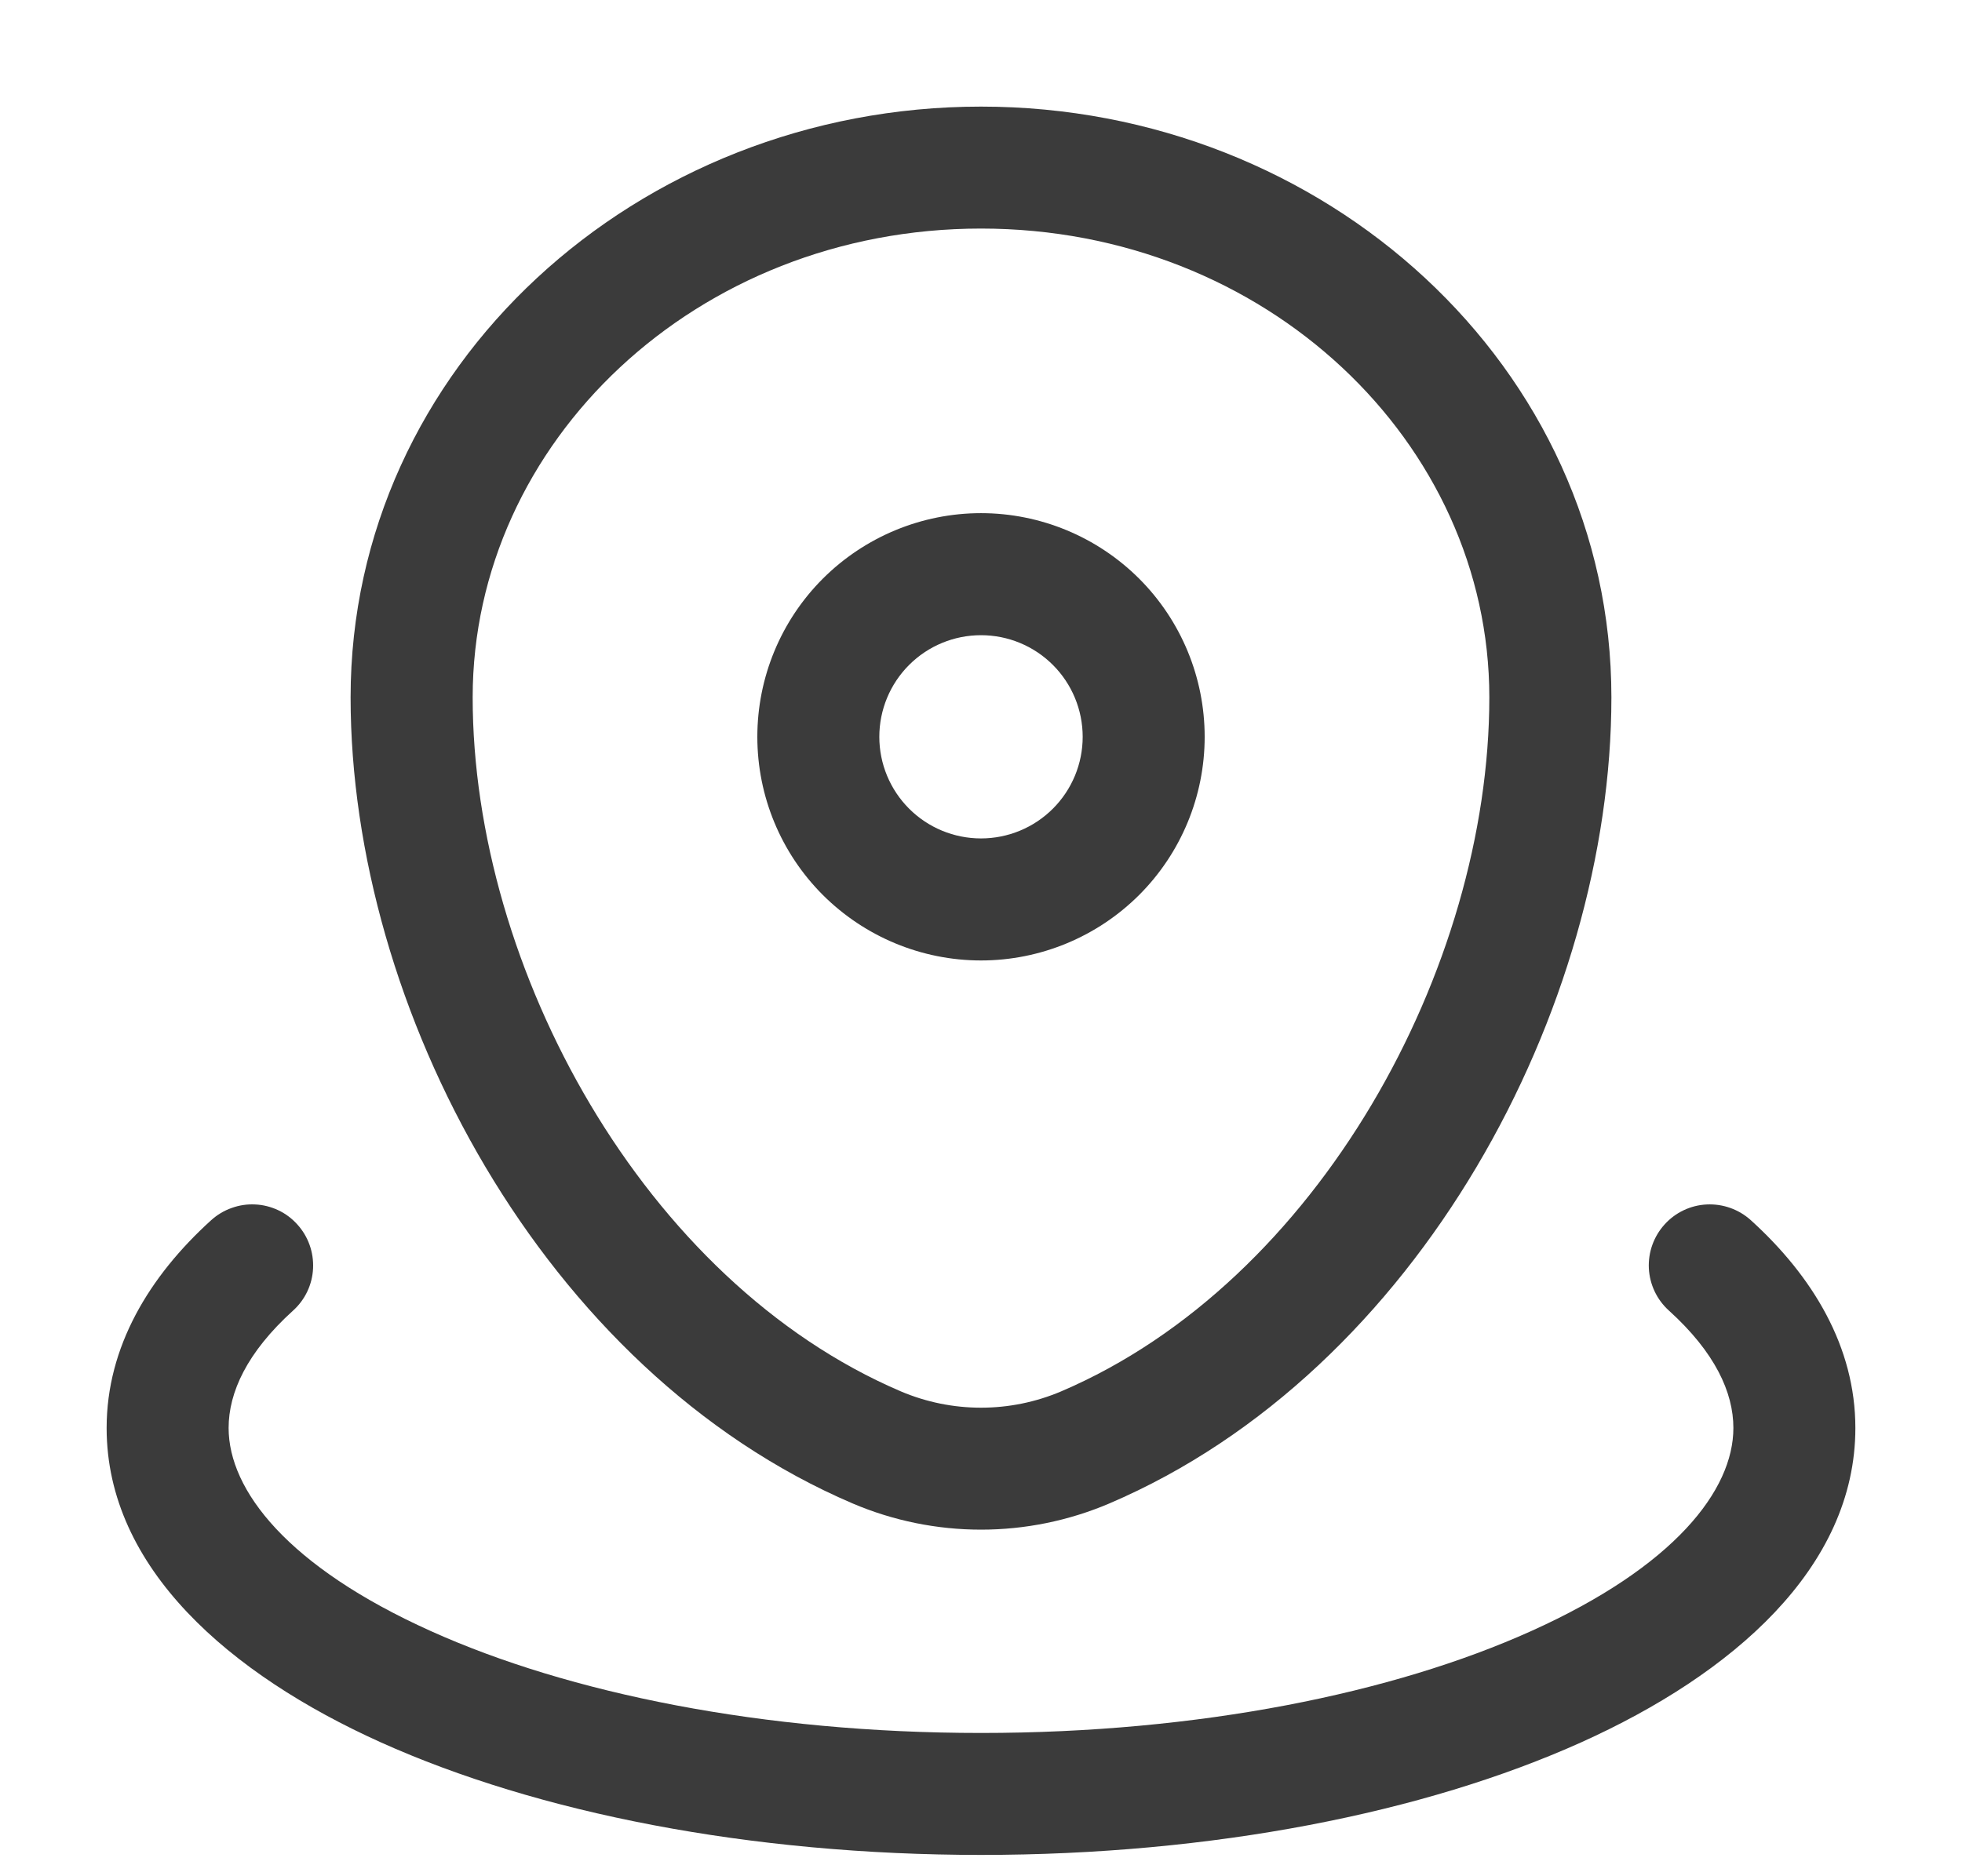 <svg width="23" height="22" viewBox="0 0 23 22" fill="none" xmlns="http://www.w3.org/2000/svg">
<g clip-path="url(#clip0_1655_4832)">
<path fill-rule="evenodd" clip-rule="evenodd" d="M4.11 8.177C4.11 4.304 7.468 1.25 11.5 1.25C15.532 1.25 18.89 4.304 18.89 8.177C18.89 11.81 16.636 16.077 13.002 17.63C12.527 17.832 12.016 17.936 11.5 17.936C10.984 17.936 10.473 17.832 9.998 17.63C6.364 16.077 4.11 11.811 4.11 8.177ZM11.5 2.68C8.16 2.68 5.541 5.188 5.541 8.177C5.541 11.35 7.548 15.028 10.561 16.315C10.858 16.441 11.177 16.506 11.5 16.506C11.823 16.506 12.142 16.441 12.439 16.315C15.452 15.028 17.459 11.35 17.459 8.177C17.459 5.189 14.84 2.68 11.5 2.68ZM11.5 7.448C11.184 7.448 10.881 7.573 10.657 7.797C10.434 8.02 10.308 8.323 10.308 8.64C10.308 8.956 10.434 9.259 10.657 9.482C10.881 9.706 11.184 9.831 11.5 9.831C11.816 9.831 12.119 9.706 12.343 9.482C12.566 9.259 12.692 8.956 12.692 8.64C12.692 8.323 12.566 8.02 12.343 7.797C12.119 7.573 11.816 7.448 11.5 7.448ZM8.878 8.64C8.878 7.944 9.154 7.277 9.646 6.785C10.138 6.294 10.805 6.017 11.5 6.017C12.195 6.017 12.862 6.294 13.354 6.785C13.846 7.277 14.122 7.944 14.122 8.64C14.122 9.335 13.846 10.002 13.354 10.494C12.862 10.985 12.195 11.262 11.5 11.262C10.805 11.262 10.138 10.985 9.646 10.494C9.154 10.002 8.878 9.335 8.878 8.64ZM3.486 14.358C3.613 14.498 3.679 14.683 3.67 14.873C3.661 15.062 3.577 15.24 3.436 15.367C2.895 15.857 2.68 16.327 2.68 16.744C2.68 17.473 3.371 18.37 5.052 19.126C6.665 19.853 8.945 20.32 11.5 20.32C14.055 20.32 16.335 19.853 17.948 19.126C19.629 18.37 20.32 17.473 20.32 16.744C20.32 16.327 20.105 15.857 19.564 15.367C19.423 15.24 19.339 15.062 19.329 14.873C19.32 14.683 19.386 14.498 19.514 14.357C19.641 14.216 19.819 14.132 20.008 14.123C20.198 14.114 20.383 14.18 20.524 14.307C21.251 14.966 21.75 15.792 21.75 16.744C21.75 18.386 20.305 19.633 18.536 20.43C16.698 21.257 14.21 21.75 11.5 21.75C8.79 21.75 6.302 21.257 4.464 20.43C2.695 19.633 1.25 18.386 1.25 16.744C1.25 15.792 1.749 14.966 2.476 14.307C2.546 14.244 2.627 14.195 2.716 14.164C2.804 14.132 2.898 14.118 2.992 14.123C3.086 14.127 3.178 14.151 3.263 14.191C3.348 14.231 3.423 14.288 3.486 14.358Z" fill="#3B3B3B"/>
</g>
<defs>
<clipPath id="clip0_1655_4832">
<rect width="22" height="22" fill="white" transform="translate(0.5)"/>
</clipPath>
</defs>
</svg>
